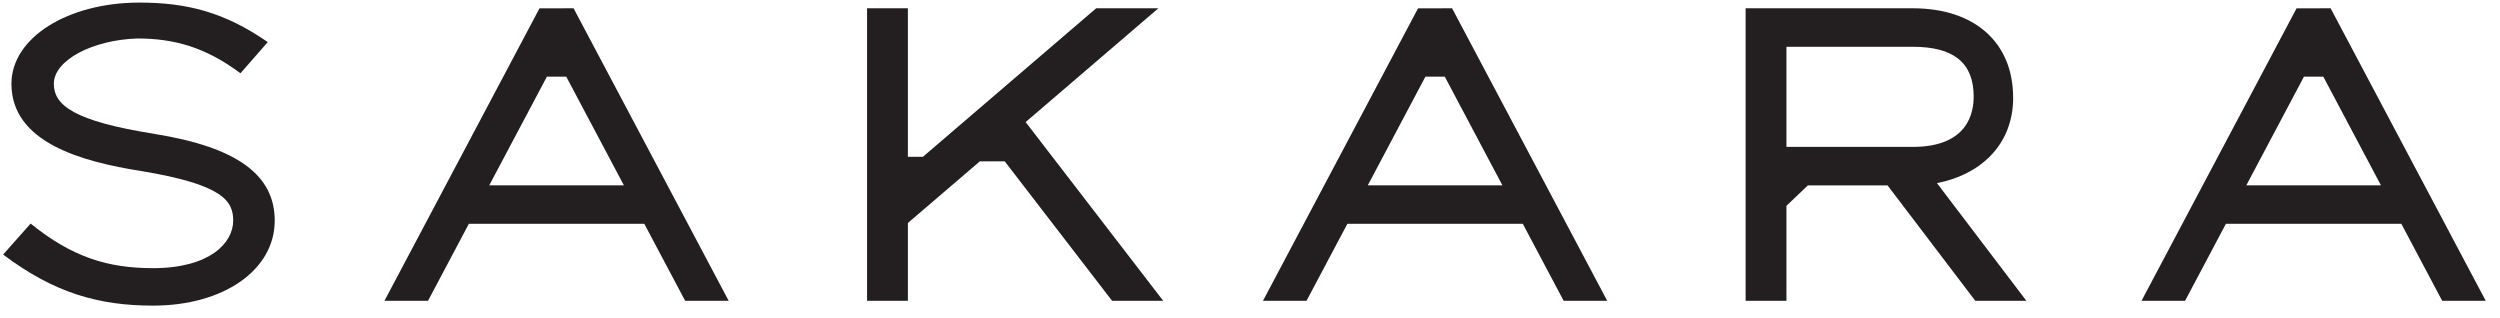 <svg width="165" height="21" viewBox="0 0 165 21" fill="none" xmlns="http://www.w3.org/2000/svg">
<path d="M10.214 8.838C4.85 7.994 3.553 6.935 3.553 5.528C3.553 3.977 6.098 2.634 9.07 2.54C11.488 2.54 13.573 3.117 15.87 4.837L17.672 2.778C14.818 0.8 12.331 0.171 9.2 0.171C4.466 0.171 0.755 2.495 0.755 5.528C0.755 9.392 5.346 10.663 9.34 11.292C14.707 12.181 15.391 13.257 15.391 14.56C15.391 16.033 13.843 17.698 10.1 17.698C7.095 17.698 4.746 16.961 2.022 14.755L0.207 16.799C3.553 19.324 6.499 20.171 10.106 20.171C14.756 20.171 18.132 17.819 18.132 14.563C18.132 11.569 15.691 9.725 10.217 8.842L10.214 8.838Z" fill="#231F20"/>
<path d="M76.453 0.546H72.348L60.911 10.35H59.92V0.546H57.226V19.855H59.92V14.717L64.668 10.65H65.534H65.938H66.313L73.4 19.855H76.773L67.692 8.056L76.453 0.546Z" fill="#231F20"/>
<path d="M90.272 12.234L94.077 5.059H95.355L99.16 12.234H90.272ZM93.589 0.552L83.357 19.852H86.231L88.926 14.772H100.506L103.201 19.852H106.075L95.837 0.546L93.589 0.552Z" fill="#231F20"/>
<path d="M117.906 9.695V3.087H126.241C128.952 3.087 130.262 4.15 130.262 6.375C130.262 7.385 129.93 9.695 126.241 9.695H117.906ZM132.866 6.44C132.866 2.804 130.328 0.546 126.241 0.546H115.211V19.855H117.906V13.582L119.317 12.237H124.58L130.37 19.855H133.742L127.838 12.084C130.533 11.579 132.869 9.695 132.869 6.44H132.866Z" fill="#231F20"/>
<path d="M148.255 12.234L152.061 5.059H153.338L157.144 12.234H148.255ZM153.82 0.546L151.572 0.552L141.34 19.852H144.214L146.909 14.772H158.489L161.184 19.852H164.058L153.82 0.546Z" fill="#231F20"/>
<path d="M32.289 12.234L36.095 5.059H37.372L41.178 12.234H32.289ZM35.606 0.552L25.375 19.852H28.249L30.944 14.772H42.524L45.219 19.852H48.092L37.855 0.546L35.606 0.552Z" fill="#231F20"/>
</svg>
